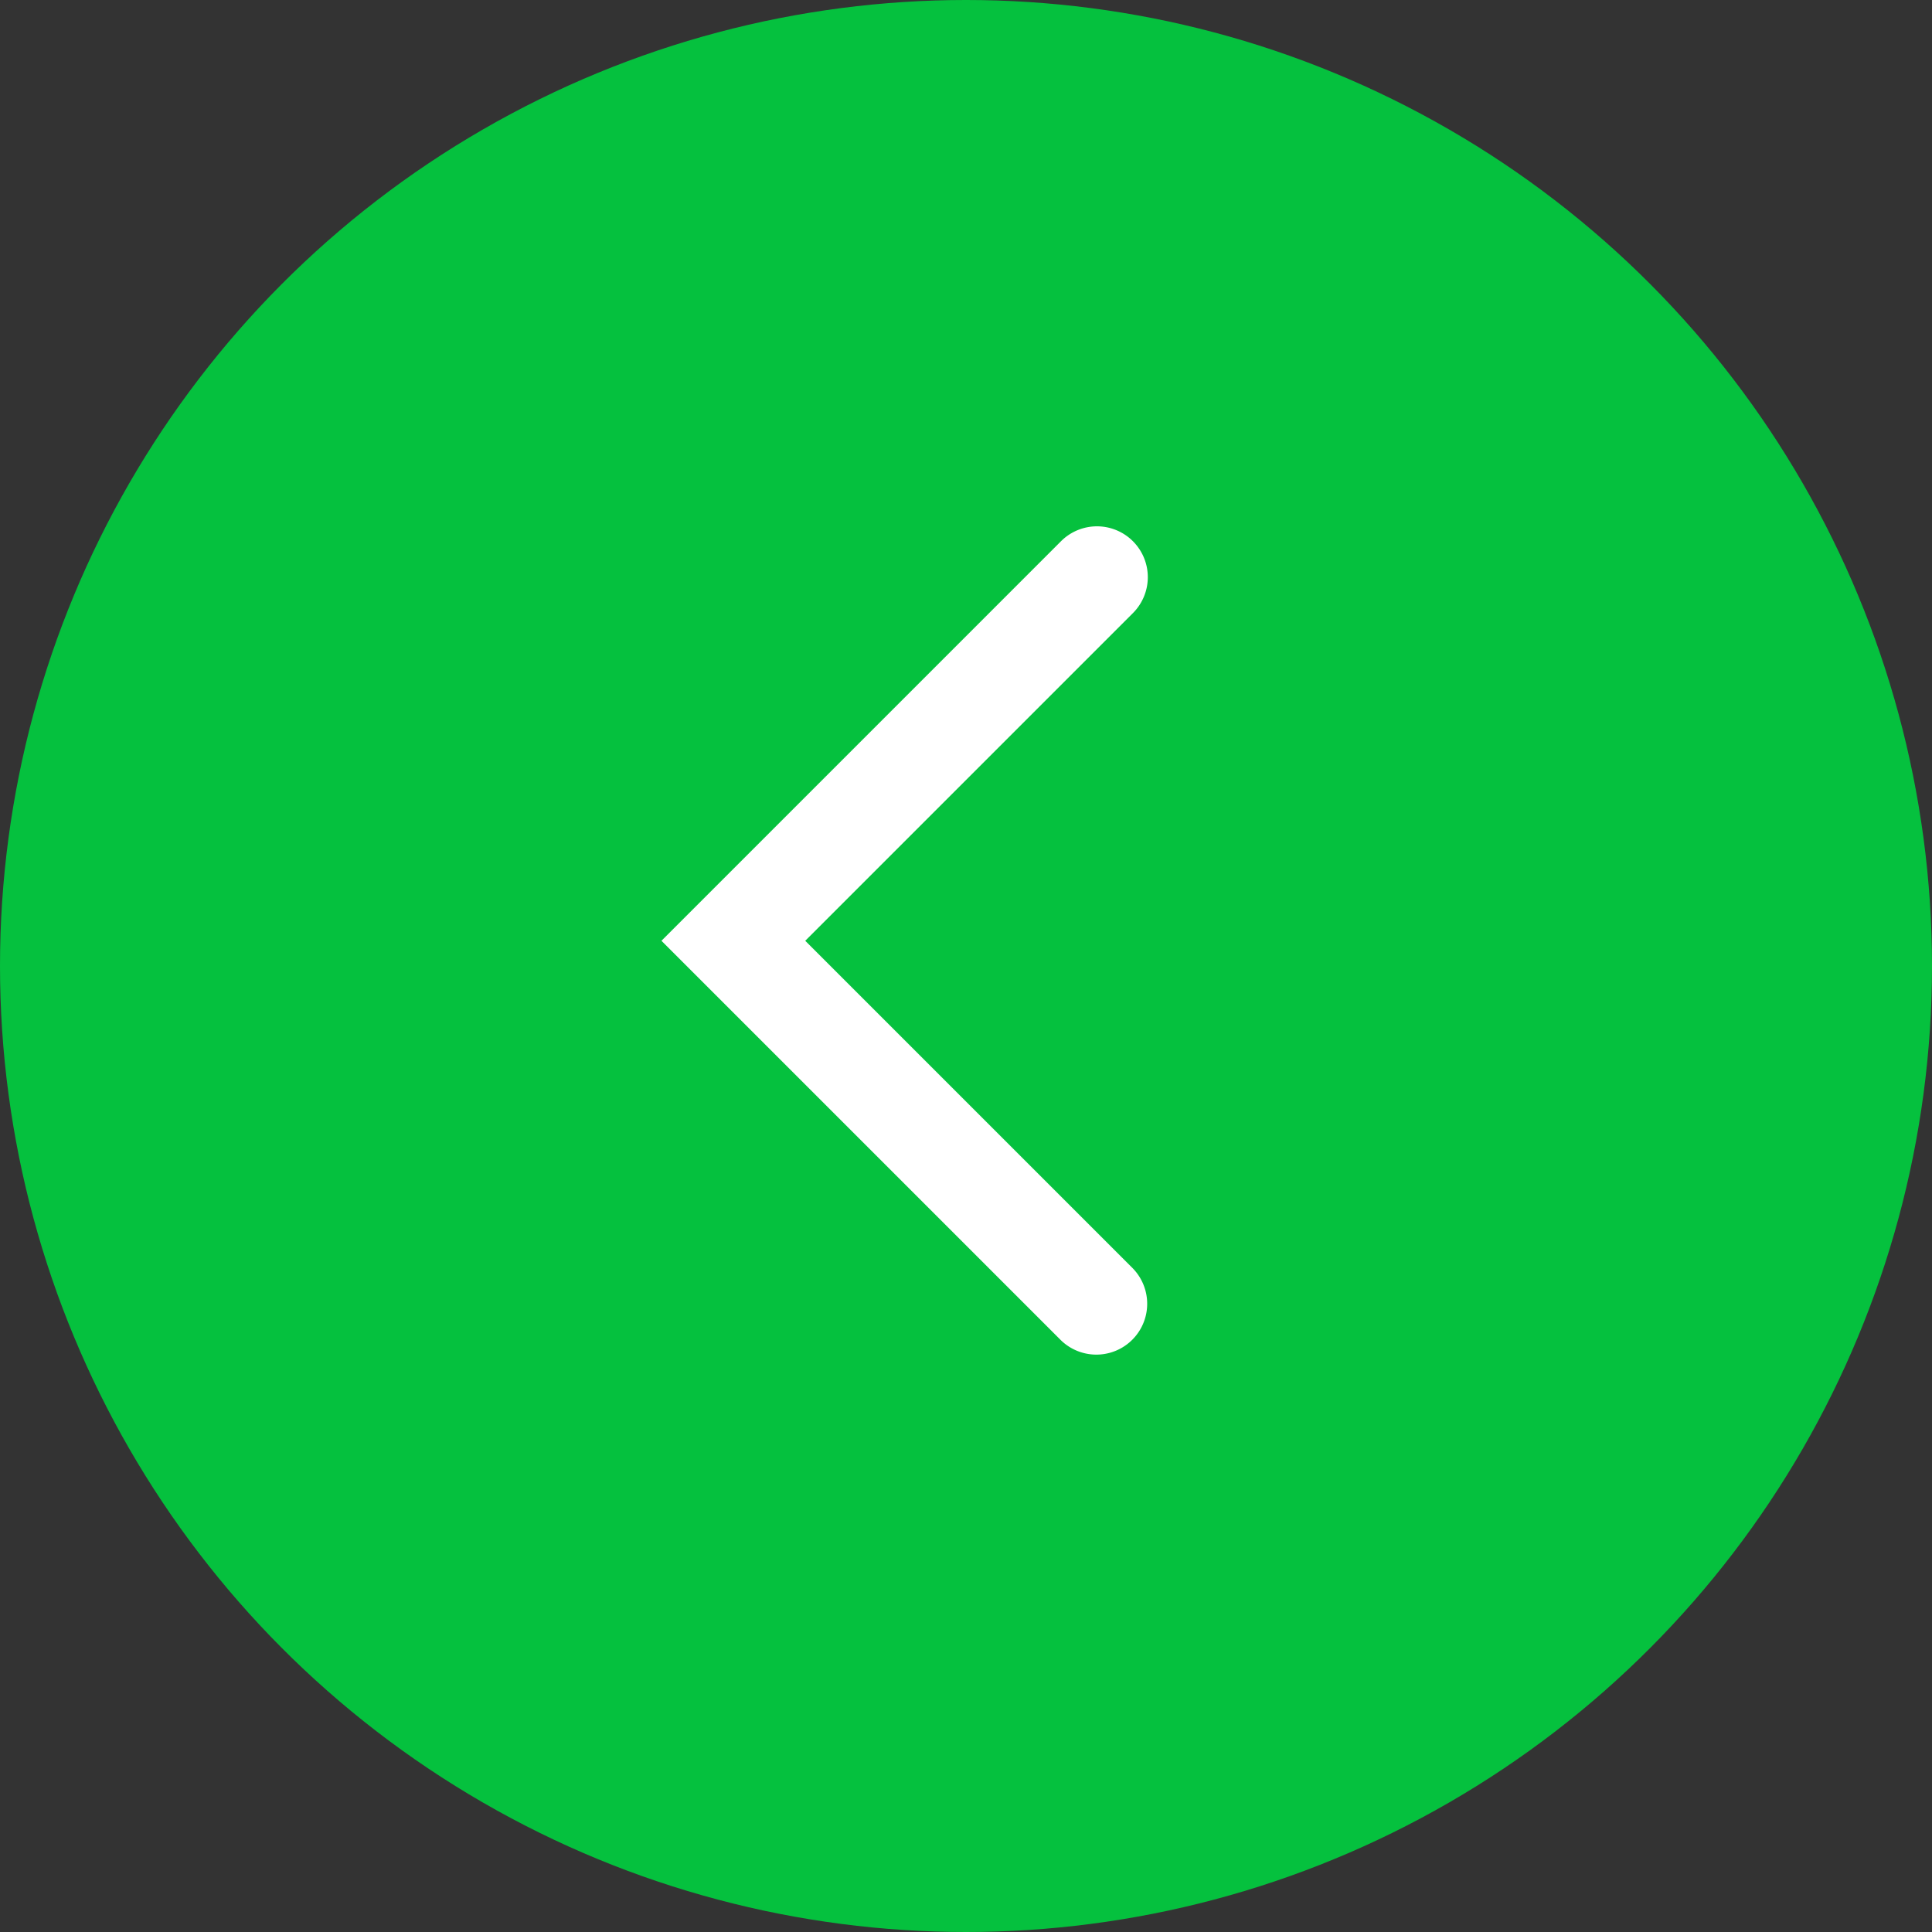 <svg xmlns="http://www.w3.org/2000/svg" width="38" height="38" viewBox="0 0 38 38"><rect x="0" y="0" width="38" height="38" fill="#333333" stroke="none"/><g transform="translate(513 45) rotate(180)"><circle cx="19" cy="19" r="19" transform="translate(475 7)" fill="#05c13e"/><path d="M16908.3,8560.008a1,1,0,0,1-.707-.293l-6.445-6.445-6.445,6.445a1,1,0,0,1-1.414-1.414l7.859-7.859,7.859,7.859a1,1,0,0,1-.707,1.707Z" transform="translate(9050.432 -16874.652) rotate(90)" fill="#fff"/></g></svg>